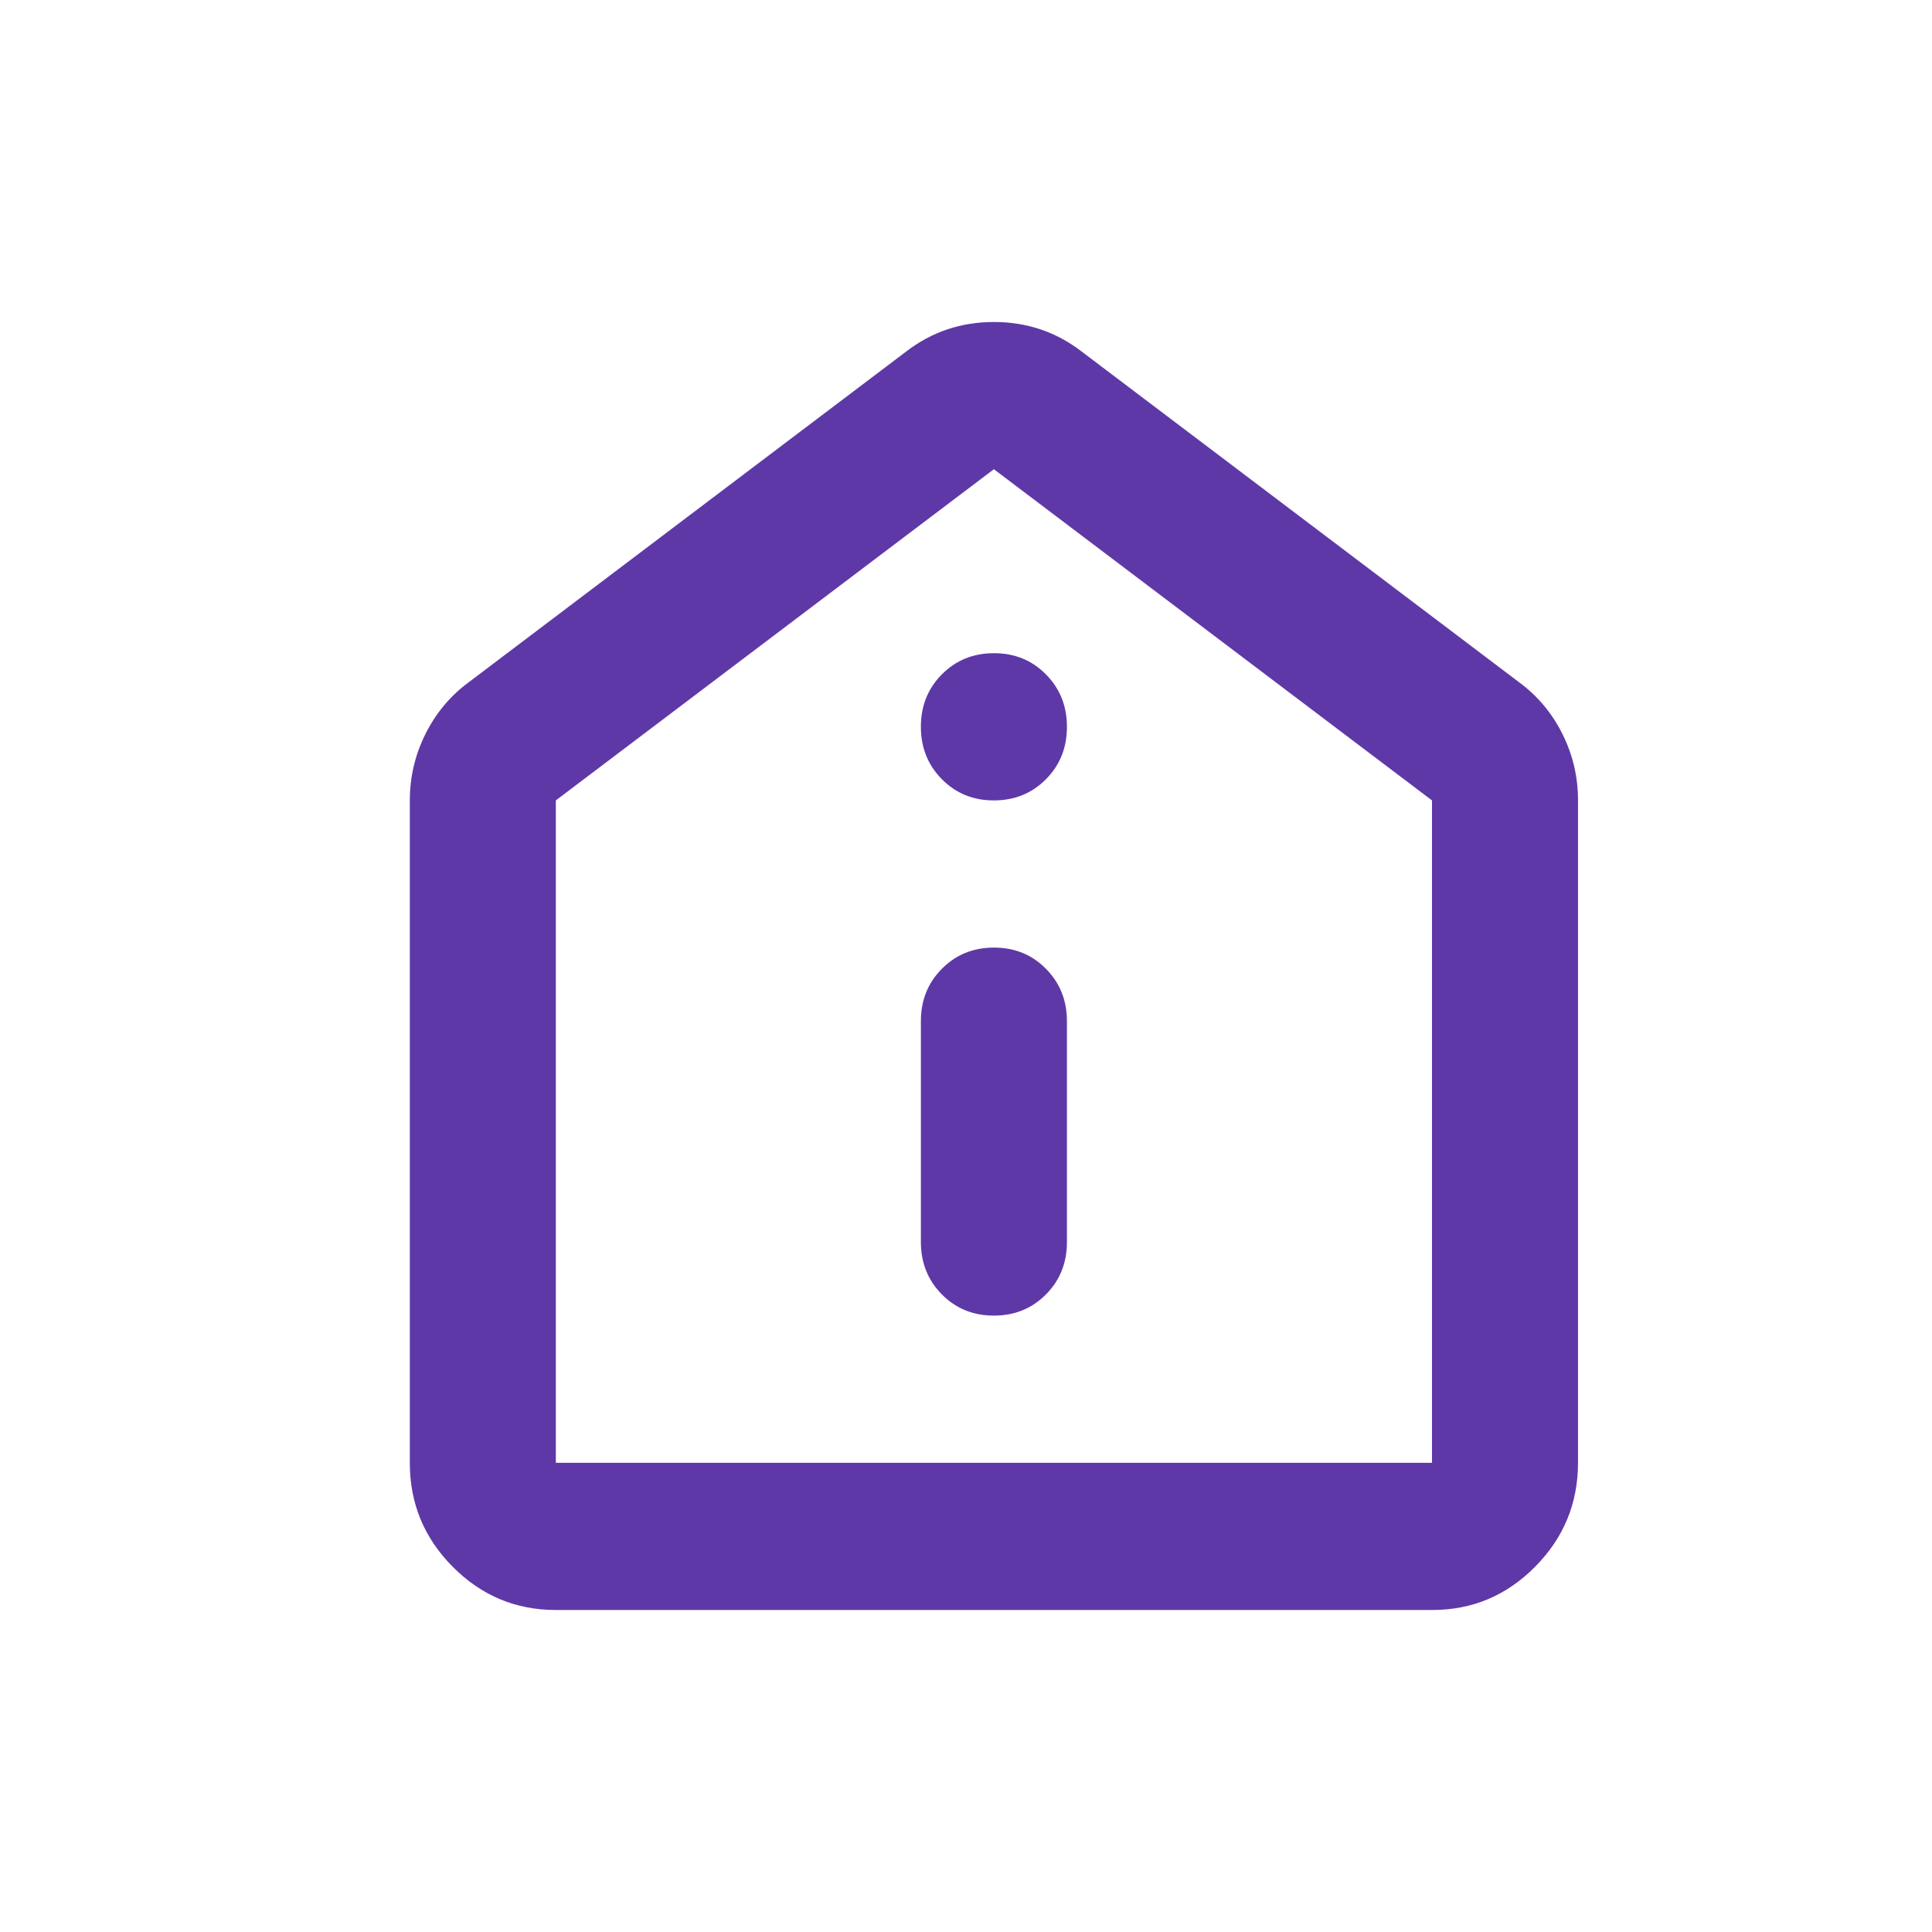 <?xml version="1.0" encoding="UTF-8"?> <svg xmlns="http://www.w3.org/2000/svg" width="66" height="66" viewBox="0 0 66 66" fill="none"><path d="M33.953 44.943C34.66 44.943 35.253 44.702 35.732 44.219C36.211 43.736 36.449 43.139 36.448 42.429V34.886C36.448 34.173 36.208 33.576 35.729 33.093C35.251 32.61 34.658 32.37 33.953 32.371C33.247 32.371 32.654 32.613 32.175 33.096C31.696 33.578 31.458 34.175 31.459 34.886V42.429C31.459 43.141 31.699 43.739 32.178 44.221C32.657 44.704 33.248 44.944 33.953 44.943ZM33.953 27.343C34.66 27.343 35.253 27.102 35.732 26.619C36.211 26.136 36.449 25.539 36.448 24.829C36.448 24.116 36.208 23.519 35.729 23.036C35.251 22.553 34.658 22.313 33.953 22.314C33.247 22.314 32.654 22.556 32.175 23.038C31.696 23.521 31.458 24.118 31.459 24.829C31.459 25.541 31.699 26.139 32.178 26.621C32.657 27.104 33.248 27.345 33.953 27.343ZM18.988 55C17.617 55 16.442 54.507 15.464 53.522C14.486 52.536 13.998 51.353 14 49.971V27.343C14 26.547 14.177 25.792 14.531 25.08C14.885 24.368 15.373 23.781 15.995 23.32L30.96 12.006C31.833 11.335 32.831 11 33.953 11C35.076 11 36.074 11.335 36.947 12.006L51.912 23.32C52.535 23.781 53.024 24.368 53.378 25.08C53.732 25.792 53.909 26.547 53.907 27.343V49.971C53.907 51.354 53.418 52.538 52.44 53.524C51.463 54.51 50.289 55.002 48.919 55H18.988ZM18.988 49.971H48.919V27.343L33.953 16.029L18.988 27.343V49.971Z" fill="#5F38A7"></path></svg> 